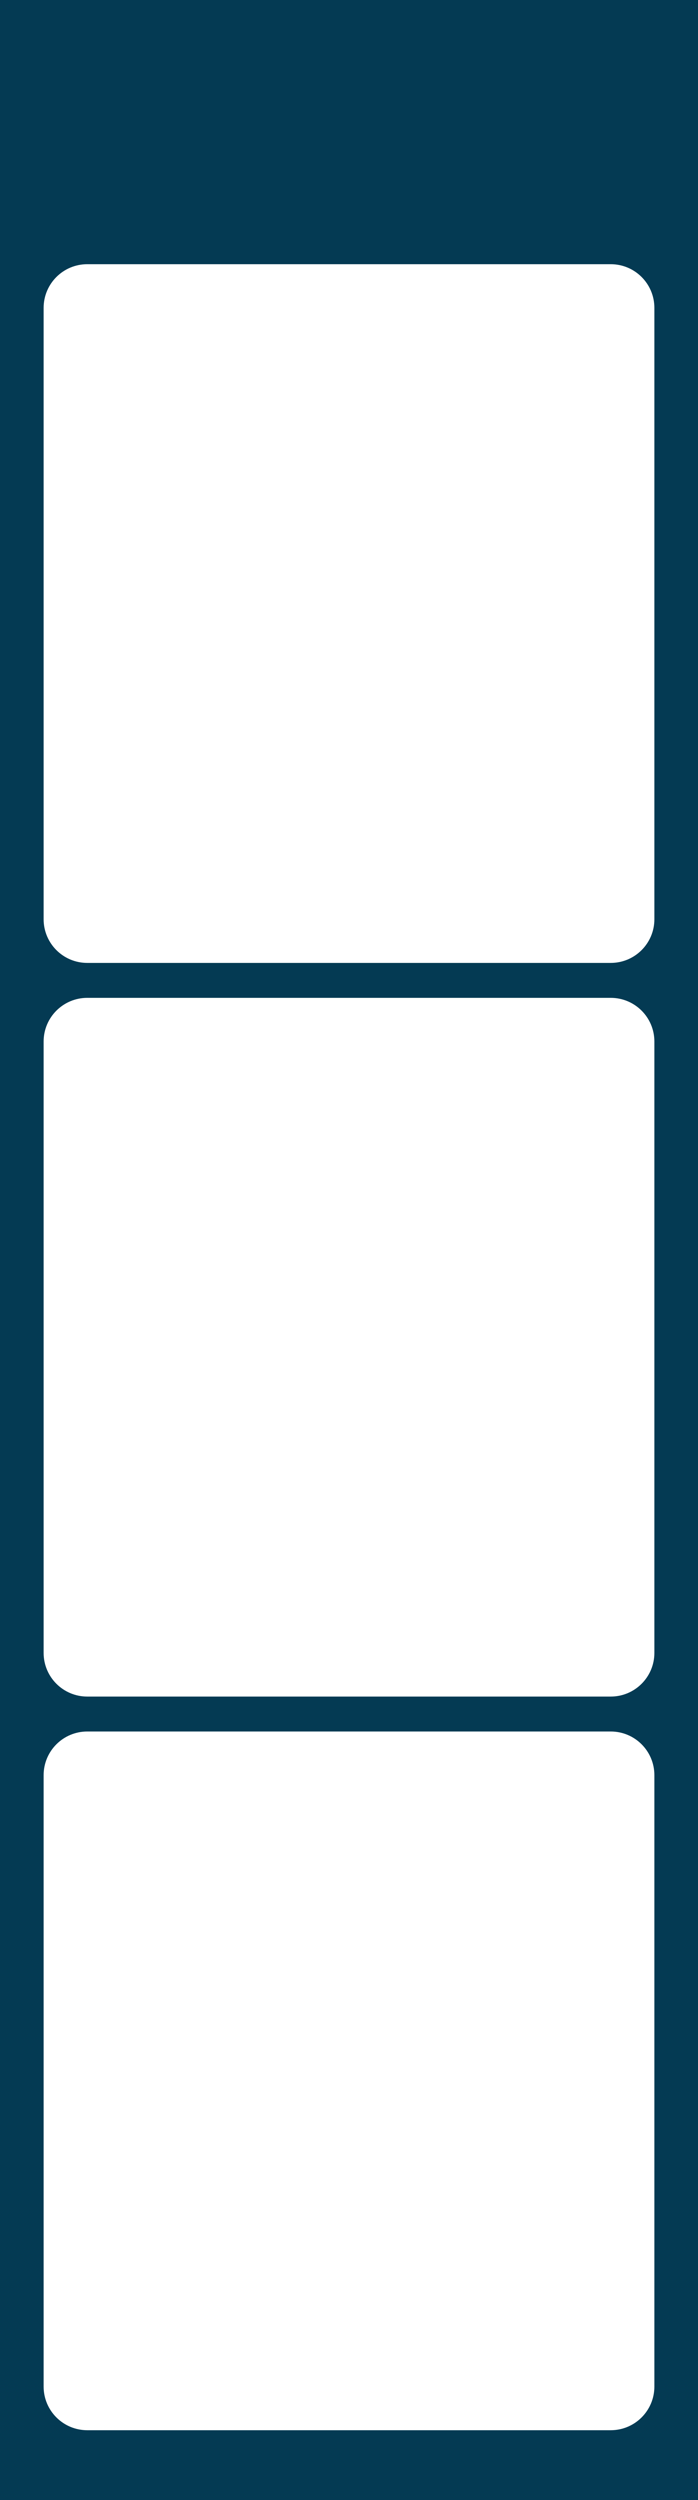 <?xml version="1.0" encoding="UTF-8"?> <svg xmlns="http://www.w3.org/2000/svg" width="320" height="1145" viewBox="0 0 320 1145" fill="none"> <path fill-rule="evenodd" clip-rule="evenodd" d="M320 0H0V1145H320V0ZM40 121C28.954 121 20 129.954 20 141V421C20 432.046 28.954 441 40 441H280C291.046 441 300 432.046 300 421V141C300 129.954 291.046 121 280 121H40ZM20 477C20 465.954 28.954 457 40 457H280C291.046 457 300 465.954 300 477V757C300 768.046 291.046 777 280 777H40C28.954 777 20 768.046 20 757V477ZM40 793C28.954 793 20 801.954 20 813V1093C20 1104.05 28.954 1113 40 1113H280C291.046 1113 300 1104.05 300 1093V813C300 801.954 291.046 793 280 793H40Z" fill="#043A53"></path> </svg> 